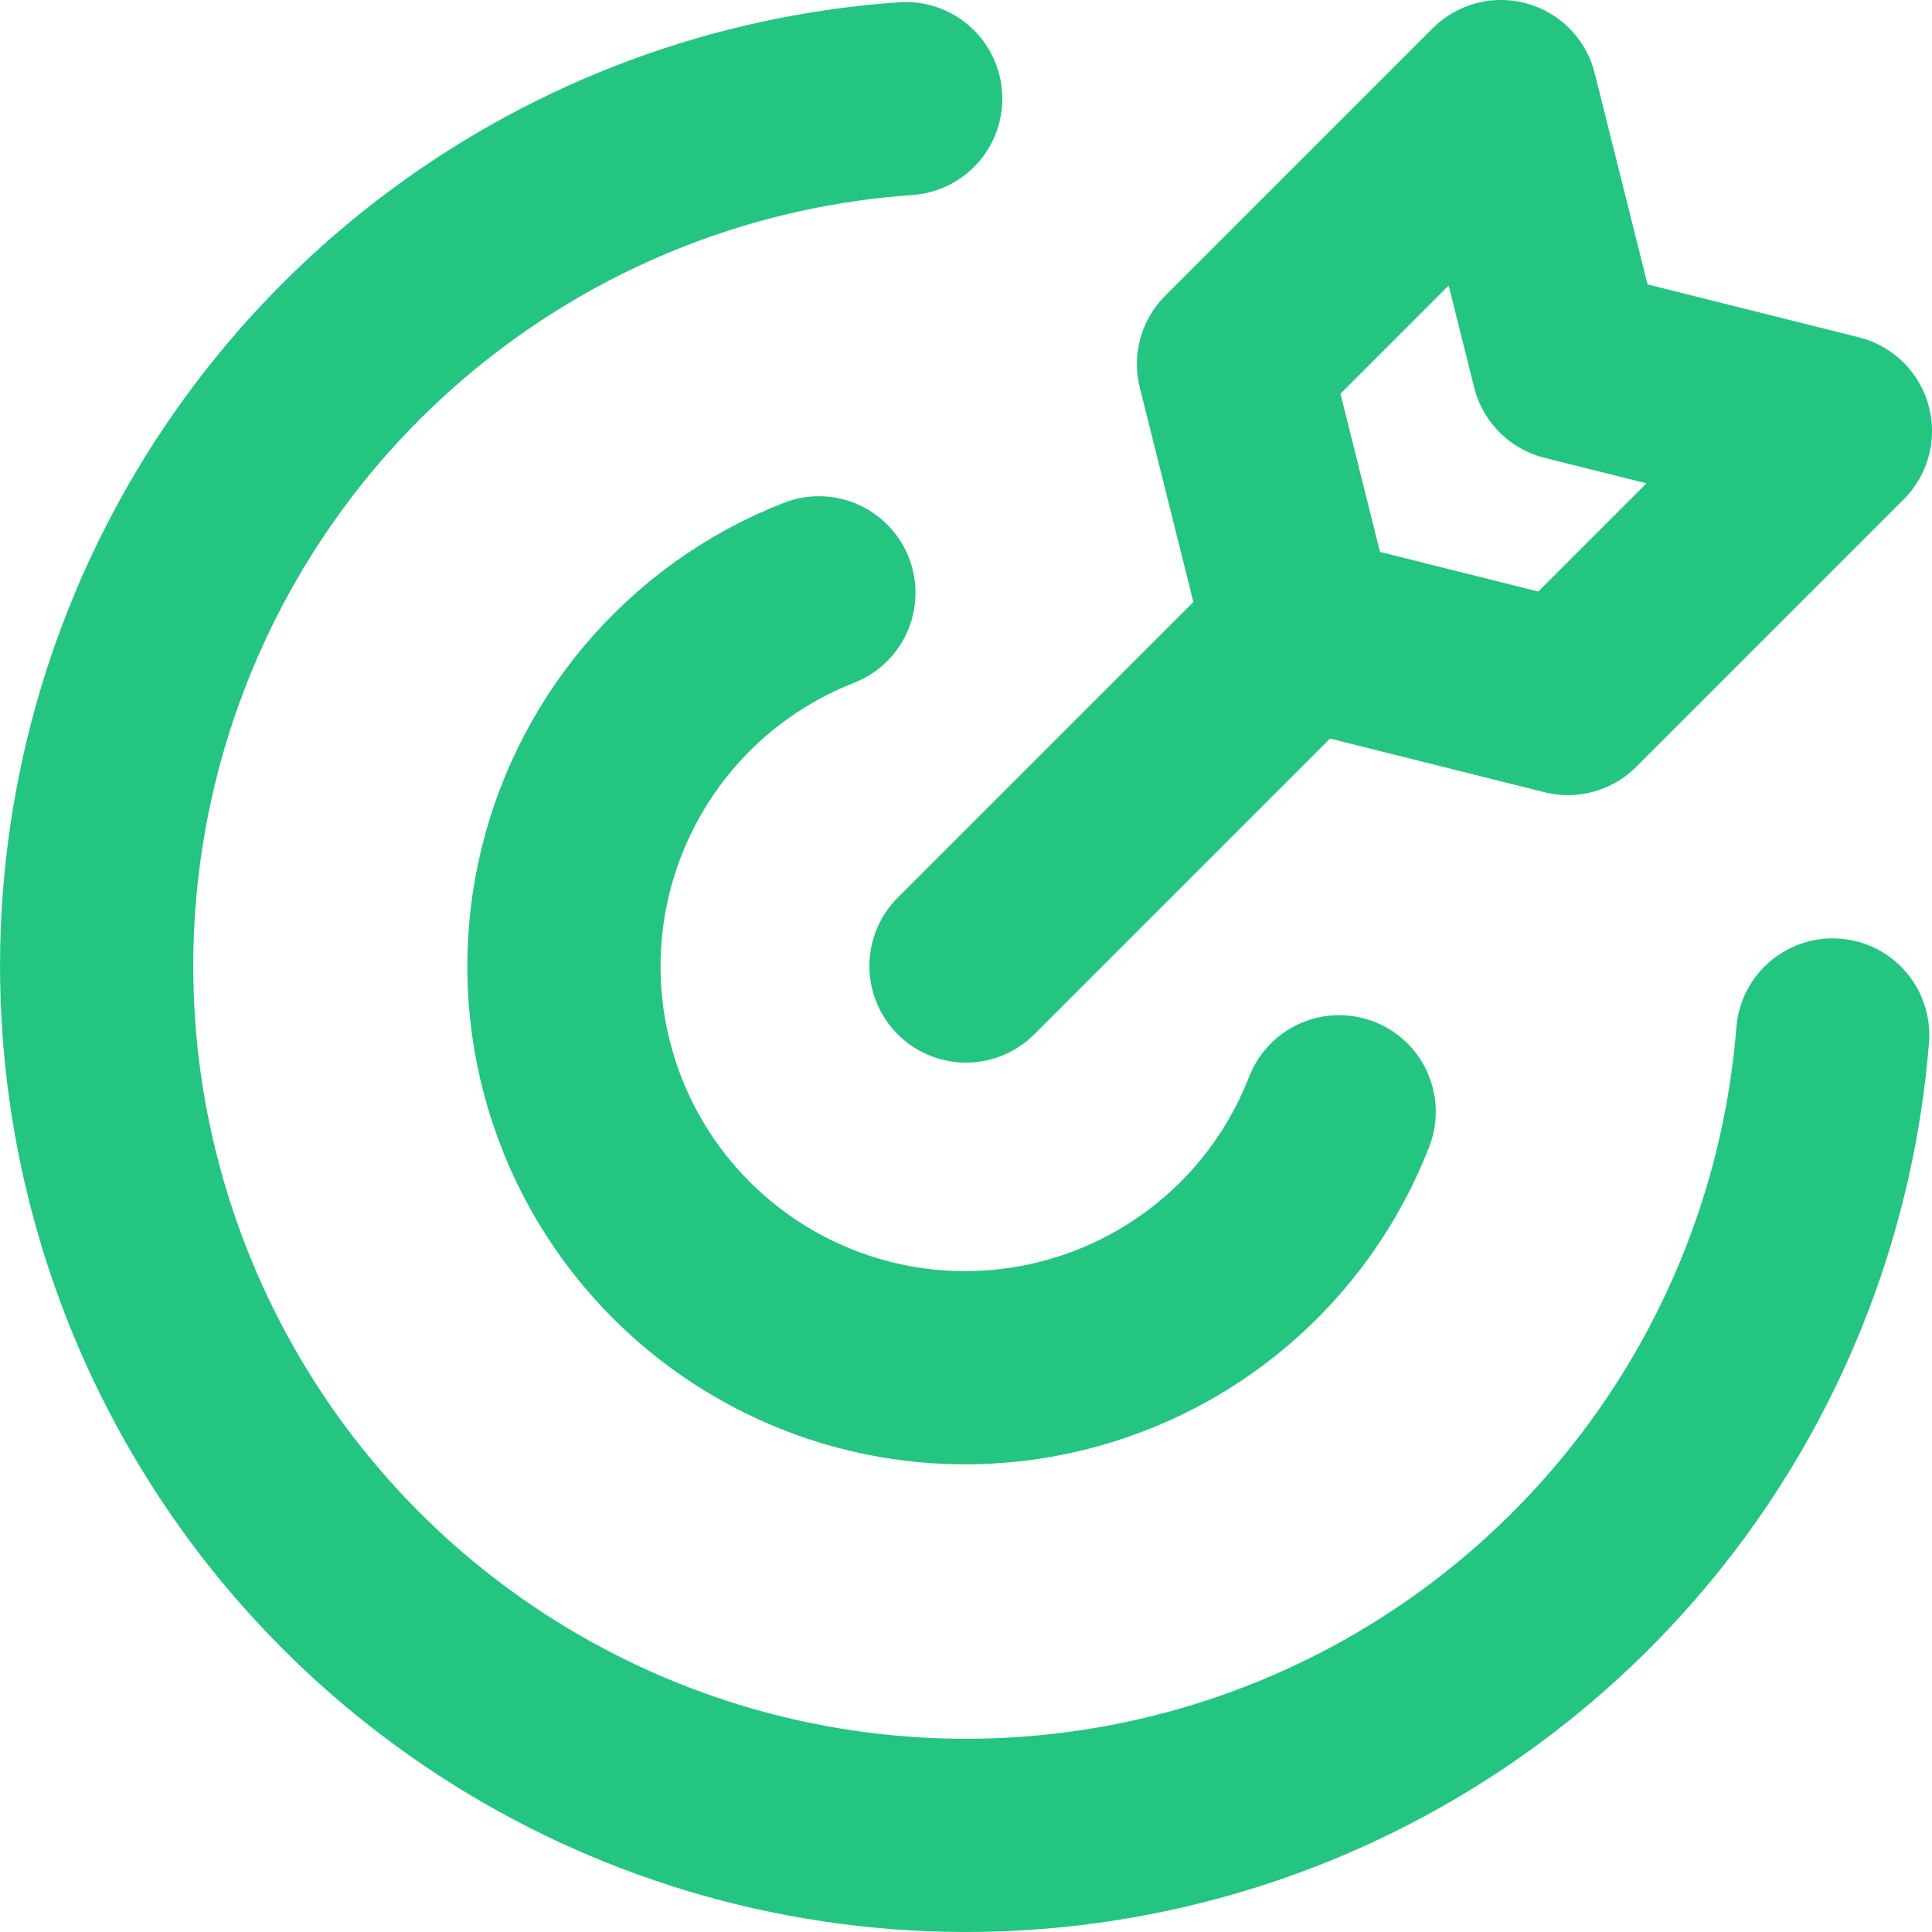 <svg width="20" height="20" viewBox="0 0 20 20" fill="none" xmlns="http://www.w3.org/2000/svg">
<path d="M18.972 10.714C18.835 12.431 18.208 14.074 17.166 15.445C16.123 16.817 14.709 17.861 13.09 18.453C11.472 19.044 9.718 19.159 8.036 18.783C6.355 18.407 4.816 17.556 3.604 16.332C2.392 15.107 1.557 13.56 1.198 11.875C0.839 10.19 0.971 8.437 1.579 6.825C2.186 5.213 3.244 3.809 4.627 2.78C6.009 1.751 7.657 1.141 9.376 1.021" stroke="#23C581" stroke-width="2" stroke-linecap="round" stroke-linejoin="round"/>
<path d="M13.863 11.509C13.613 12.153 13.207 12.724 12.68 13.171C12.154 13.618 11.525 13.926 10.849 14.069C10.174 14.212 9.473 14.184 8.811 13.988C8.149 13.791 7.547 13.433 7.058 12.946C6.569 12.458 6.209 11.856 6.012 11.195C5.814 10.533 5.784 9.833 5.925 9.157C6.066 8.481 6.373 7.851 6.818 7.324C7.264 6.796 7.834 6.388 8.477 6.137" stroke="#23C581" stroke-width="2" stroke-linecap="round" stroke-linejoin="round"/>
<path d="M10 10L13.461 6.539" stroke="#23C581" stroke-width="2" stroke-linecap="round" stroke-linejoin="round"/>
<path d="M16.231 7.231L13.461 6.538L12.769 3.769L15.538 1L16.231 3.769L19 4.462L16.231 7.231Z" stroke="#23C581" stroke-width="2" stroke-linecap="round" stroke-linejoin="round"/>
</svg>
